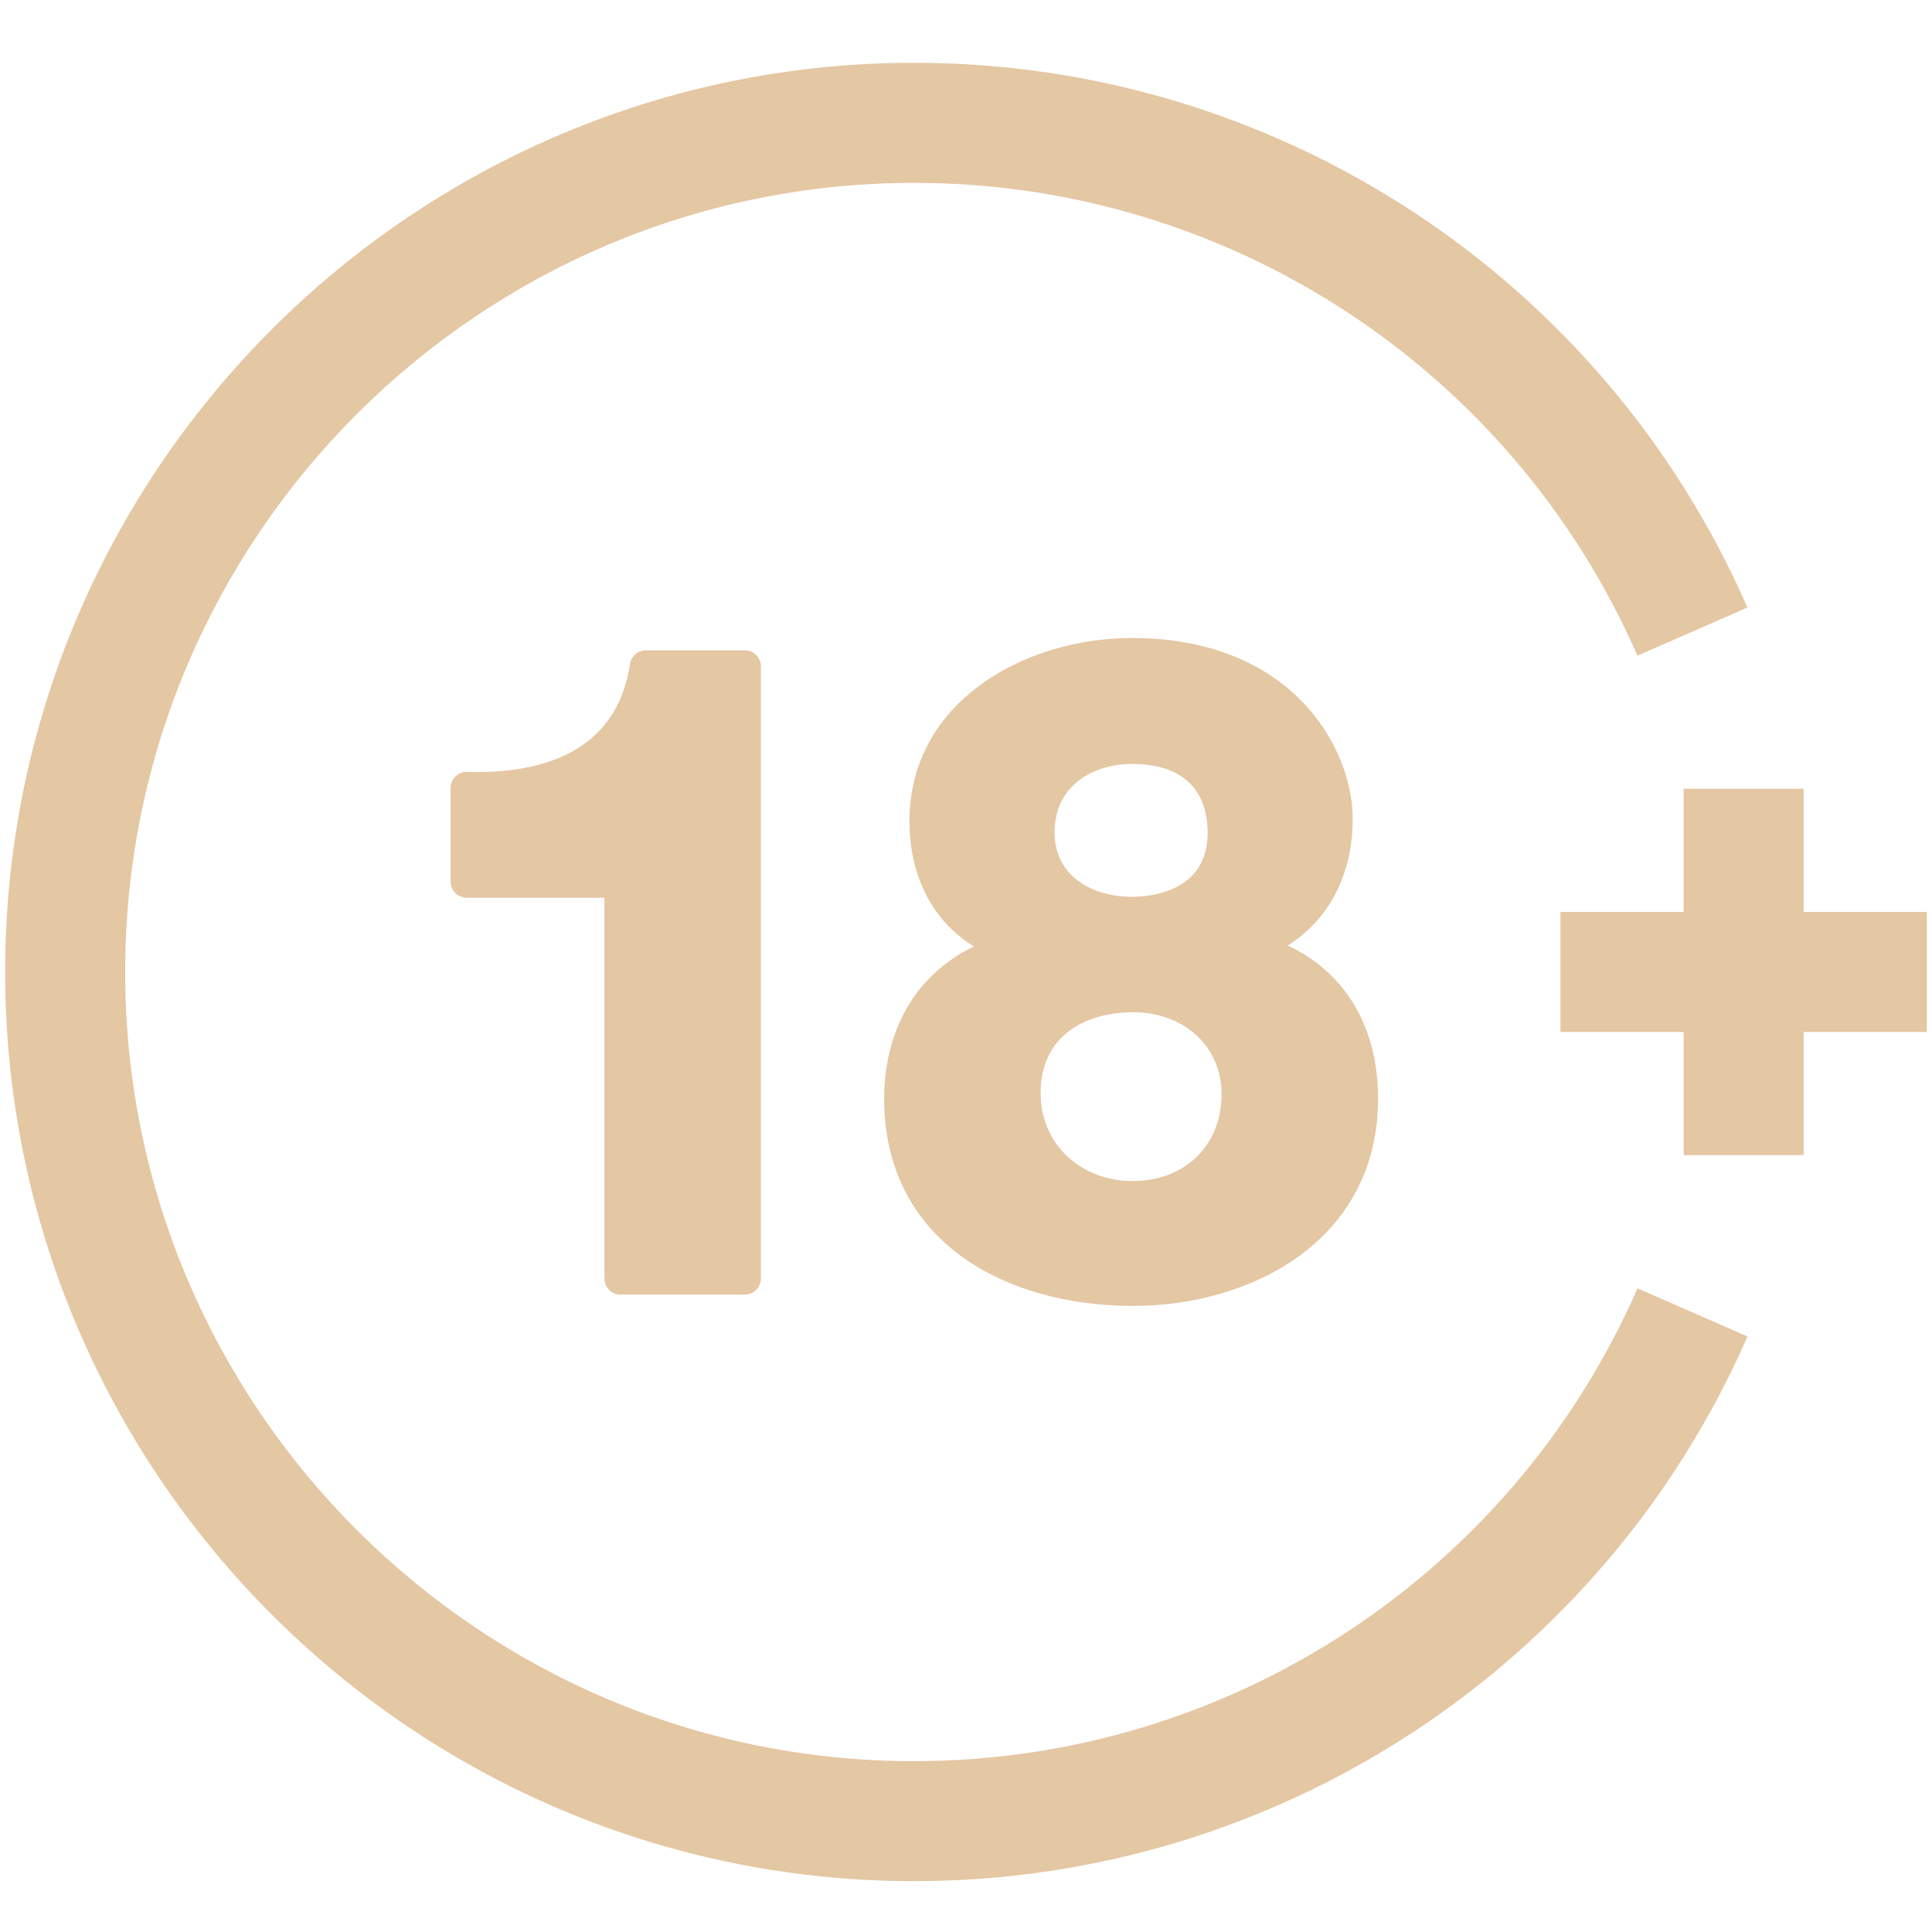 <svg width="34" height="34" viewBox="0 0 34 34" fill="none" xmlns="http://www.w3.org/2000/svg">
<g clip-path="url(#clip0_3439_122340)">
<path d="M16.09 30.994C8.433 30.994 2.203 24.764 2.203 17.107C2.203 9.449 8.433 3.218 16.09 3.218C21.607 3.218 26.603 6.484 28.817 11.539L30.752 10.691C28.202 4.868 22.447 1.105 16.09 1.105C7.268 1.105 0.091 8.283 0.091 17.105C0.091 25.928 7.268 33.105 16.09 33.105C22.446 33.105 28.202 29.343 30.753 23.52L28.818 22.672C26.604 27.727 21.608 30.993 16.091 30.993L16.09 30.994Z" fill="#E4C7A3"/>
<path d="M10.922 22.783H13.106C13.264 22.783 13.391 22.656 13.391 22.498V11.73C13.391 11.572 13.264 11.445 13.106 11.445H11.368C11.226 11.445 11.108 11.548 11.086 11.688C10.843 13.32 9.394 13.62 8.222 13.584C8.146 13.581 8.071 13.611 8.016 13.664C7.961 13.718 7.93 13.791 7.93 13.869V15.515C7.93 15.672 8.057 15.799 8.214 15.799H10.637V22.499C10.637 22.657 10.764 22.784 10.922 22.784V22.783Z" fill="#E4C7A3"/>
<path d="M15.56 19.344C15.56 20.517 16.04 21.48 16.946 22.129C17.715 22.679 18.778 22.982 19.936 22.982C22.014 22.982 24.252 21.838 24.252 19.329C24.252 18.074 23.671 17.111 22.664 16.64C23.397 16.17 23.805 15.385 23.805 14.405C23.805 13.177 22.751 11.228 19.92 11.228C18.022 11.228 16.005 12.357 16.005 14.451C16.005 15.429 16.418 16.212 17.139 16.656C16.138 17.139 15.559 18.103 15.559 19.343H15.56V19.344ZM19.921 15.783C19.244 15.783 18.559 15.434 18.559 14.652C18.559 13.817 19.243 13.444 19.921 13.444C21.079 13.444 21.253 14.201 21.253 14.652C21.253 15.701 20.234 15.783 19.921 15.783ZM19.936 17.813C20.841 17.813 21.498 18.419 21.498 19.253C21.498 20.154 20.857 20.784 19.936 20.784C19.016 20.784 18.313 20.134 18.313 19.237C18.313 18.188 19.152 17.814 19.936 17.814V17.813Z" fill="#E4C7A3"/>
<path d="M33.909 16.049H31.741V13.881H29.629V16.049H27.461V18.161H29.629V20.328H31.741V18.161H33.909V16.049Z" fill="#E4C7A3"/>
</g>
<defs>
<clipPath id="clip0_3439_122340">
<rect width="33.819" height="33.819" fill="white" transform="translate(0.091 0.091)"/>
</clipPath>
</defs>
</svg>
